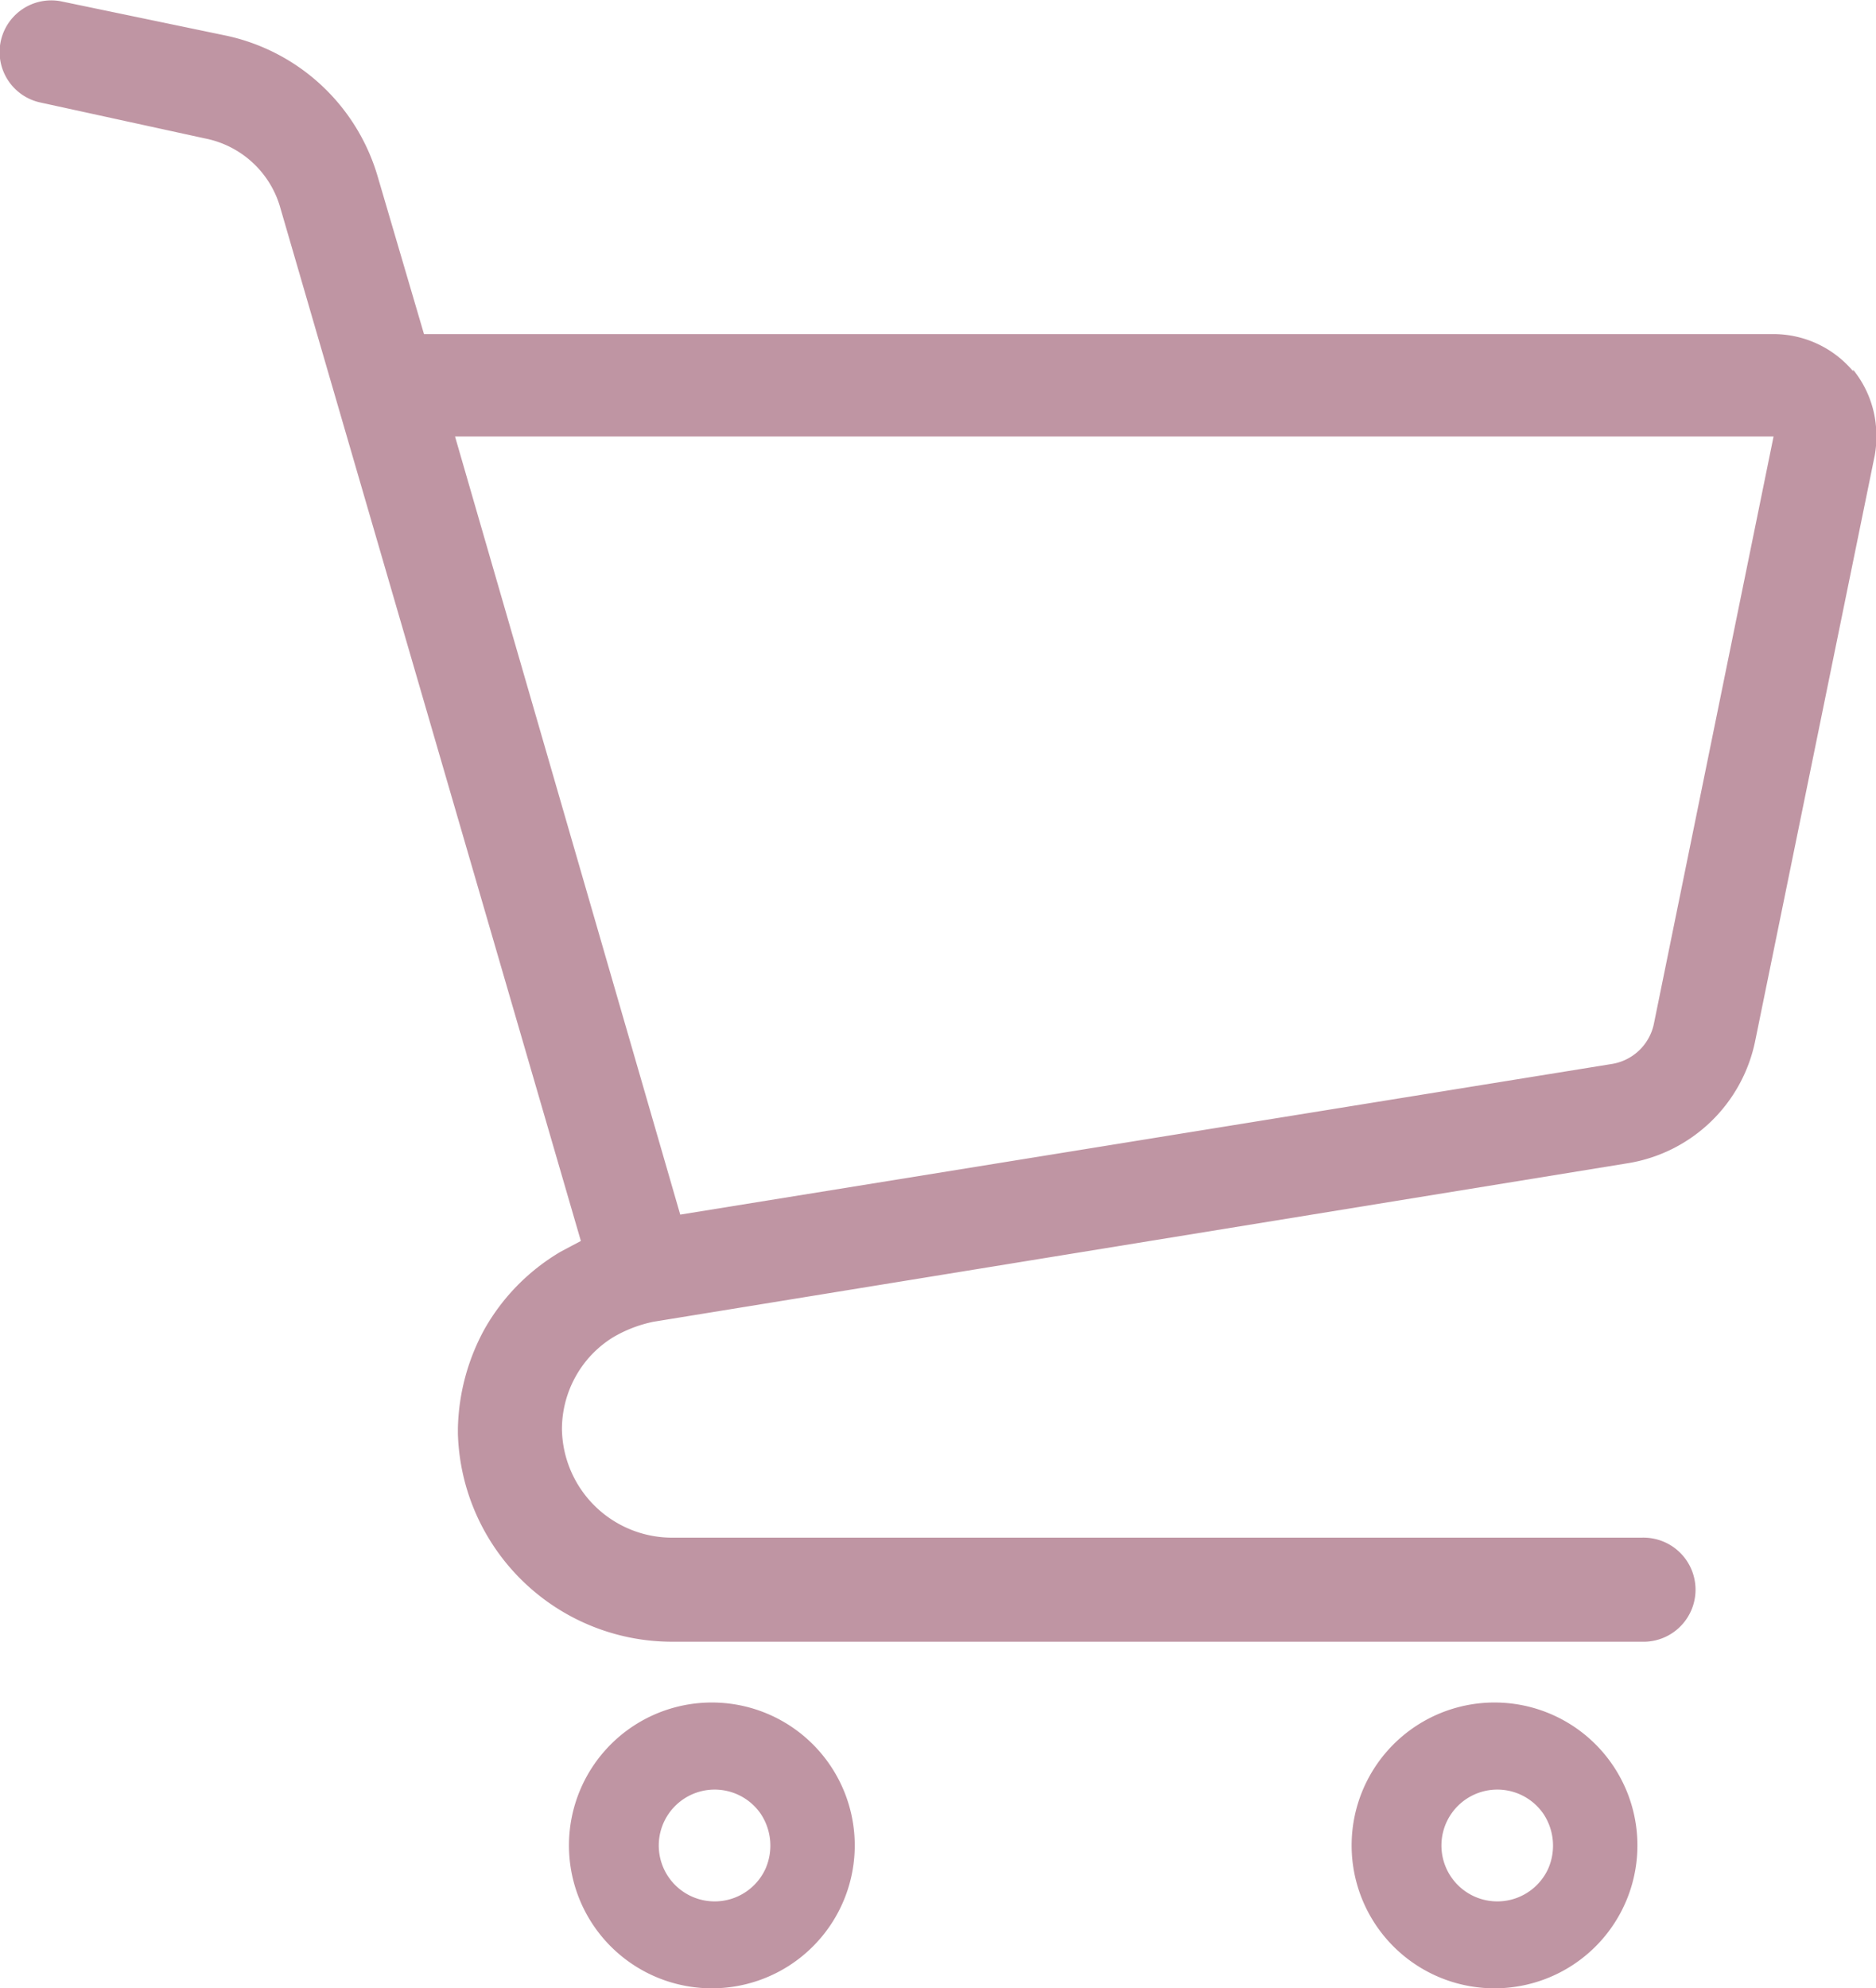 <svg id="アートワーク_9" data-name="アートワーク 9" xmlns="http://www.w3.org/2000/svg" xmlns:xlink="http://www.w3.org/1999/xlink" width="26.848" height="28.449" viewBox="0 0 26.848 28.449">
  <defs>
    <style>
      .cls-1 {
        fill: none;
      }

      .cls-2 {
        clip-path: url(#clip-path);
      }

      .cls-3 {
        fill: #bf95a3;
      }
    </style>
    <clipPath id="clip-path">
      <rect id="長方形_131" data-name="長方形 131" class="cls-1" width="26.848" height="28.449"/>
    </clipPath>
  </defs>
  <g id="アートワーク_9-2" data-name="アートワーク 9" class="cls-2" transform="translate(0 0)">
    <path id="パス_30" data-name="パス 30" class="cls-3" d="M26.5,5.331A1.489,1.489,0,0,0,25.34,4.8H6.048L5.381,2.531h0a2.889,2.889,0,0,0-2.156-2L.869.041A.739.739,0,0,0,.558,1.486L2.914,2a1.4,1.4,0,0,1,1.067.956L8.293,17.777,8,17.933a3,3,0,0,0-1.089,1.111,3.089,3.089,0,0,0-.378,1.422h0v.067h0A3.067,3.067,0,0,0,9.6,23.512H23.473a.745.745,0,1,0,0-1.489H9.6a1.578,1.578,0,0,1-1.578-1.556,1.556,1.556,0,0,1,.333-.956,1.534,1.534,0,0,1,.4-.356,1.889,1.889,0,0,1,.578-.222l13.935-2.267A2.223,2.223,0,0,0,25.1,14.91l1.711-8.379h0a1.512,1.512,0,0,0,.022-.289,1.489,1.489,0,0,0-.333-.933M23.65,14.666a.733.733,0,0,1-.6.578L9.715,17.4,6.492,6.265H25.362Z" transform="translate(0.02 -0.019)"/>
    <path id="パス_31" data-name="パス 31" class="cls-3" d="M39.832,109.969a2.045,2.045,0,1,0,.733.889,2.045,2.045,0,0,0-.733-.889m-.378,2.023a.8.8,0,1,1-.067-.778.822.822,0,0,1,.067.778" transform="translate(-28.497 -85.254)"/>
    <path id="パス_32" data-name="パス 32" class="cls-3" d="M90.232,109.969a2.045,2.045,0,1,0,.733.889,2.045,2.045,0,0,0-.733-.889m-.378,2.023a.8.8,0,1,1-.067-.778.822.822,0,0,1,.067.778" transform="translate(-67.696 -85.254)"/>
  </g>
</svg>
